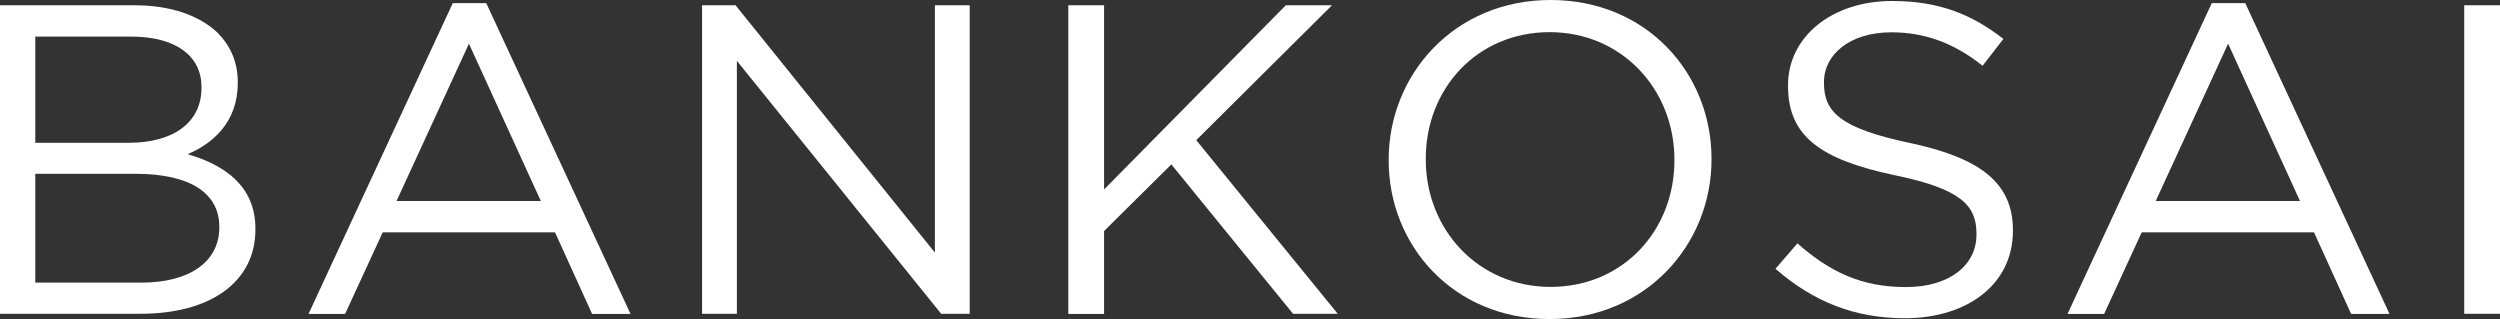 <?xml version="1.0" encoding="UTF-8"?>
<svg id="_レイヤー_2" data-name="レイヤー 2" xmlns="http://www.w3.org/2000/svg" width="151.62" height="19.35" viewBox="0 0 151.62 19.35">
  <rect x="0" y="0" width="151.62" height="19.35" fill="#333333" stroke="none"/>
  <defs>
    <style>
      .cls-1 {
        fill: #fff;
      }
    </style>
  </defs>
  <g id="object">
    <g>
      <path class="cls-1" d="M0,.32h8.17c2.19,0,3.92.62,5.02,1.66.79.8,1.23,1.79,1.23,2.99v.05c0,2.43-1.54,3.69-3.04,4.33,2.28.67,4.11,1.95,4.11,4.52v.05c0,3.21-2.77,5.11-6.96,5.11H0V.32ZM7.81,8.66c2.6,0,4.41-1.15,4.41-3.34v-.05c0-1.84-1.51-3.05-4.25-3.05H2.14v6.44h5.68ZM8.58,17.14c2.91,0,4.72-1.26,4.72-3.34v-.05c0-2.03-1.75-3.21-5.1-3.21H2.14v6.6h6.44Z"/>
      <path class="cls-1" d="M27.46.19h2.03l8.75,18.85h-2.33l-2.25-4.95h-10.45l-2.28,4.95h-2.22L27.46.19ZM32.8,12.19l-4.36-9.54-4.39,9.54h8.75Z"/>
      <path class="cls-1" d="M42.58.32h2.03l12.09,15V.32h2.11v18.71h-1.73l-12.39-15.34v15.34h-2.11V.32Z"/>
      <path class="cls-1" d="M64.79.32h2.17v11.17L77.98.32h2.8l-8.23,8.18,8.58,10.53h-2.71l-7.38-9.06-4.08,4.04v5.03h-2.17V.32Z"/>
      <path class="cls-1" d="M84.22,9.73v-.05c0-5.16,3.98-9.68,9.82-9.68s9.76,4.46,9.76,9.62t0,.05c0,5.16-3.98,9.68-9.82,9.68s-9.76-4.46-9.76-9.62ZM101.55,9.73v-.05c0-4.25-3.18-7.73-7.57-7.73s-7.51,3.42-7.51,7.67v.05c0,4.25,3.18,7.73,7.57,7.73s7.51-3.42,7.51-7.67Z"/>
      <path class="cls-1" d="M107.67,16.31l1.34-1.55c2,1.76,3.92,2.65,6.58,2.65s4.28-1.34,4.28-3.18v-.05c0-1.74-.96-2.73-4.99-3.56-4.42-.94-6.44-2.33-6.44-5.4v-.05c0-2.94,2.66-5.11,6.31-5.11,2.8,0,4.8.78,6.75,2.3l-1.26,1.63c-1.78-1.42-3.56-2.03-5.54-2.03-2.5,0-4.08,1.34-4.08,3.02v.05c0,1.76.99,2.75,5.21,3.64,4.28.91,6.25,2.43,6.25,5.29v.05c0,3.21-2.74,5.29-6.55,5.29-3.04,0-5.54-.99-7.84-2.99Z"/>
      <path class="cls-1" d="M134.14.19h2.03l8.75,18.85h-2.33l-2.25-4.95h-10.45l-2.28,4.95h-2.22L134.14.19ZM139.49,12.19l-4.36-9.54-4.39,9.54h8.75Z"/>
      <path class="cls-1" d="M149.45.32h2.17v18.71h-2.17V.32Z"/>
    </g>
  </g>
</svg>